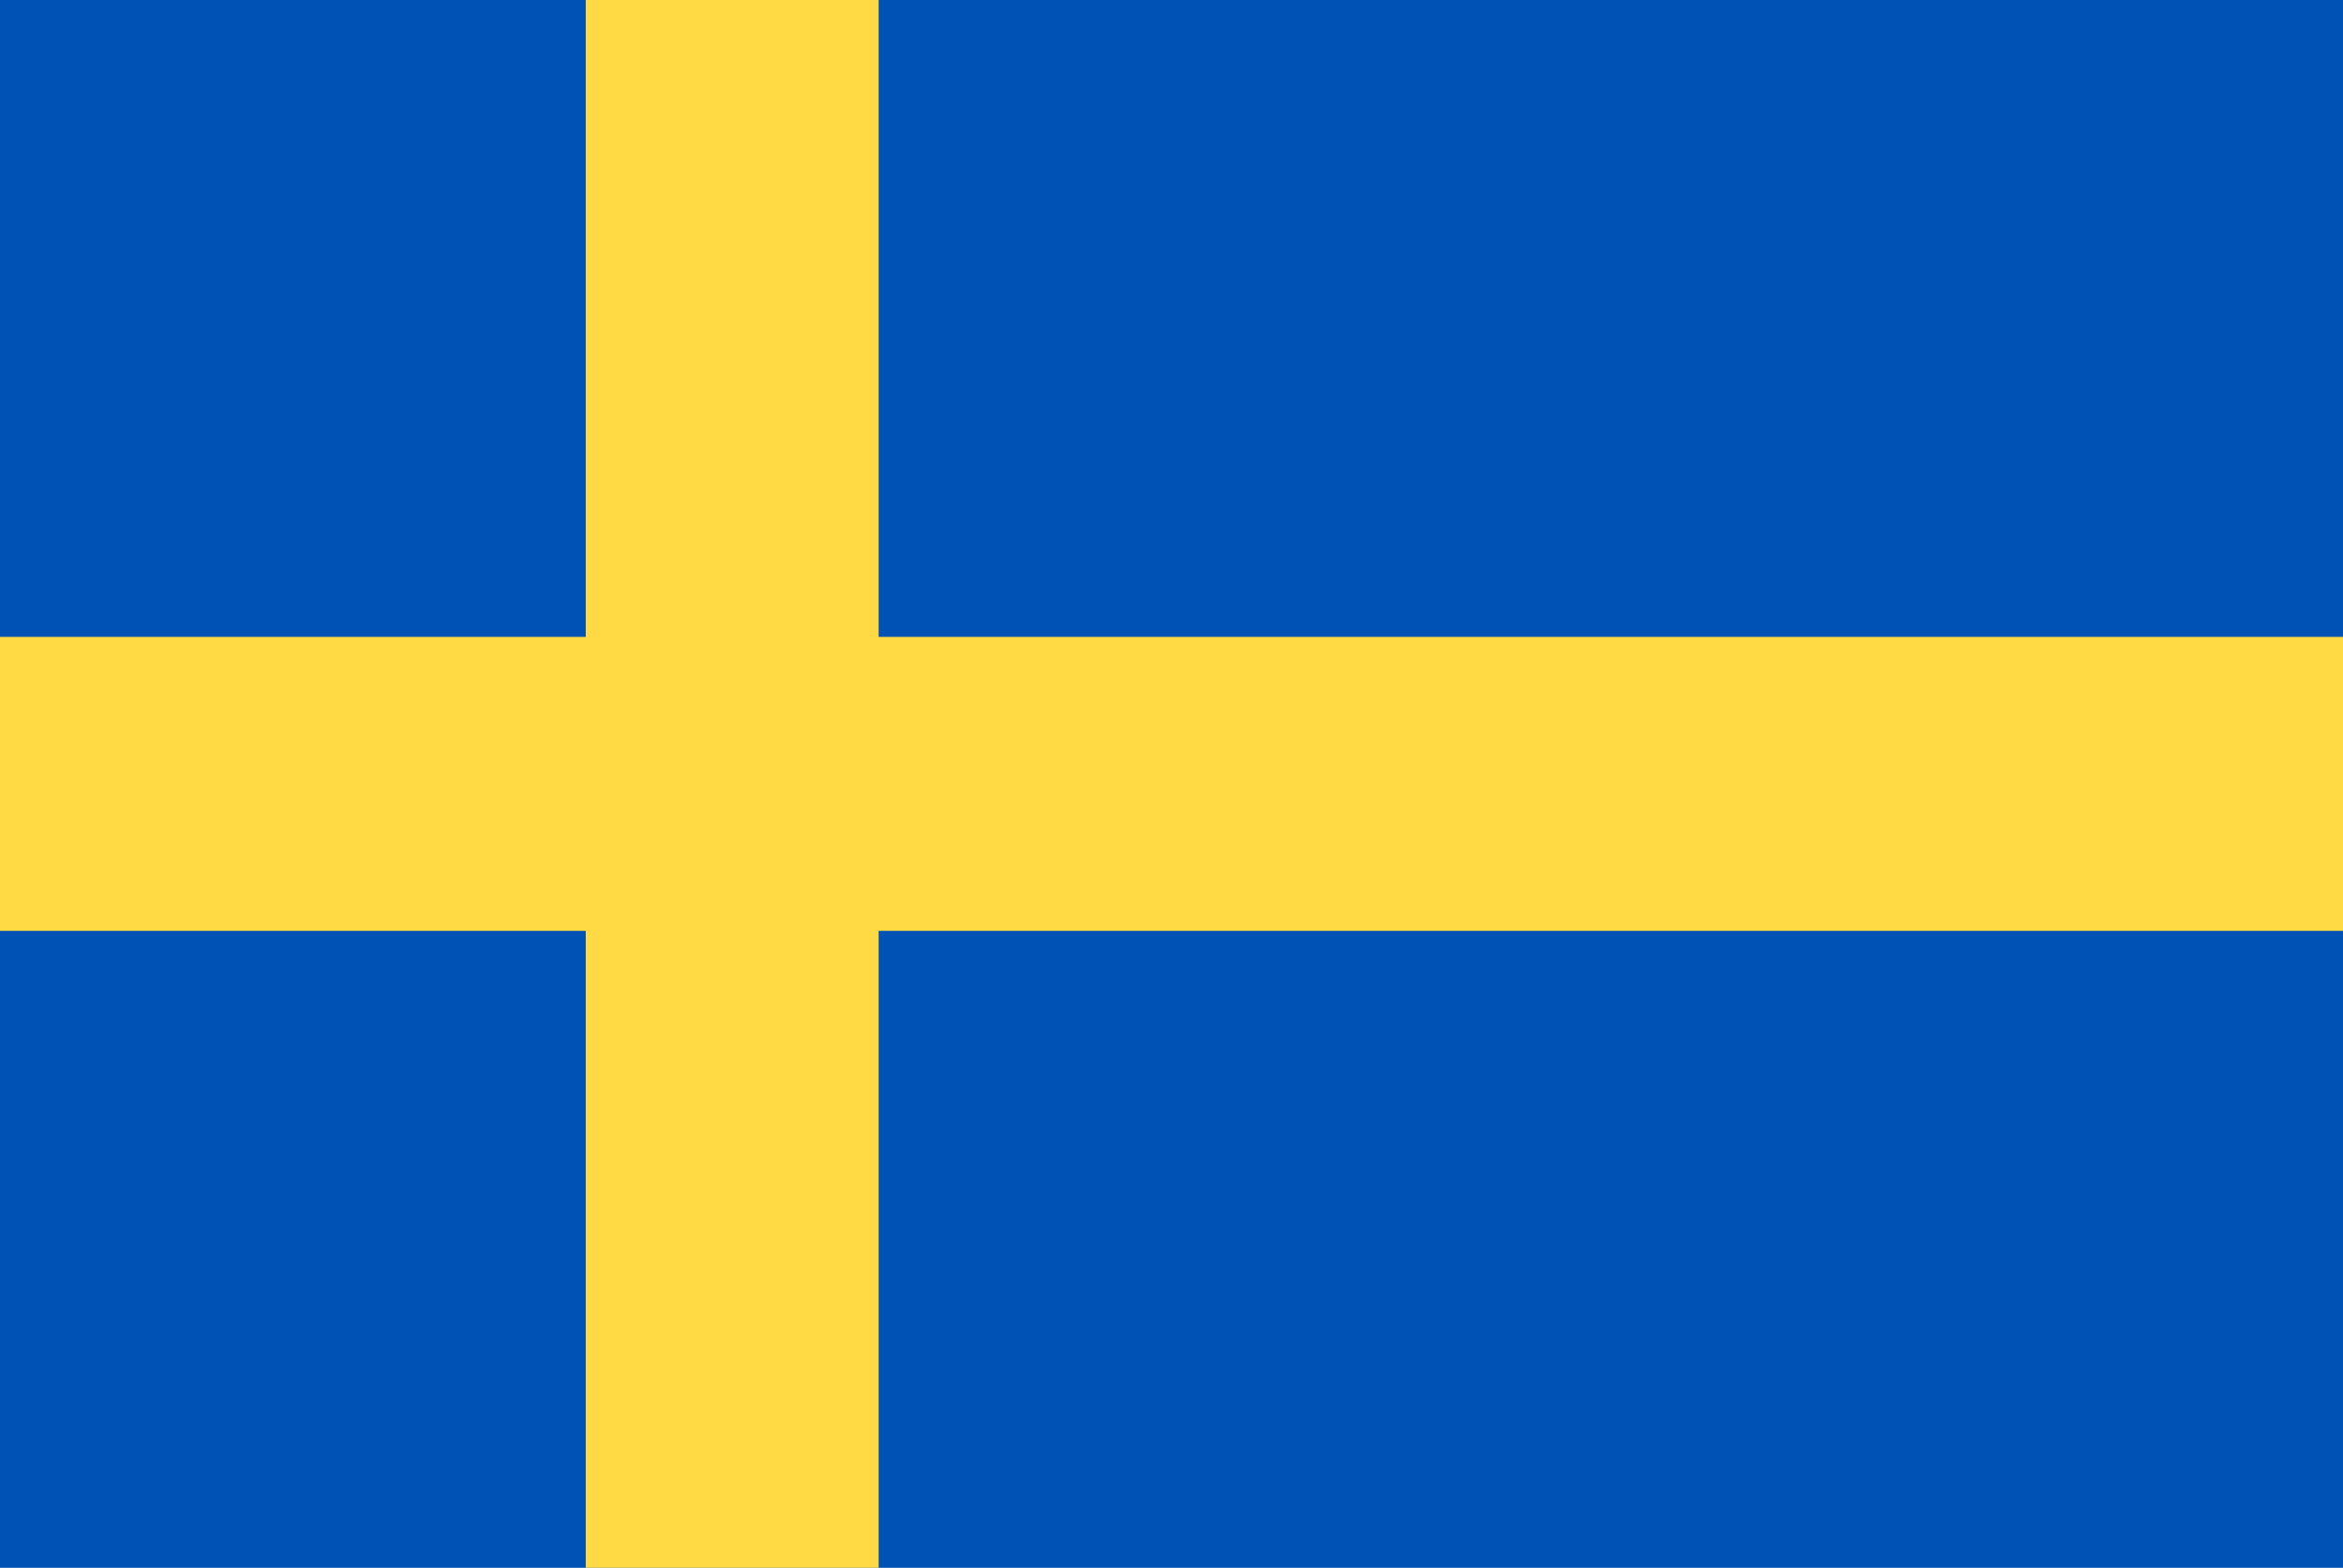 <svg width="136" height="91" viewBox="0 0 136 91" fill="none" xmlns="http://www.w3.org/2000/svg">
<g clip-path="url(#clip0_19394_394727)">
<path d="M0 0H136V91.001H0V0Z" fill="#0052B4"/>
<path d="M51 -0.001H34V36.968H0V54.03H34V90.999H51V54.03H136V36.968H51V-0.001Z" fill="#FFDA44"/>
</g>
<defs>
<clipPath id="clip0_19394_394727">
<rect width="136" height="91" fill="white"/>
</clipPath>
</defs>
</svg>
